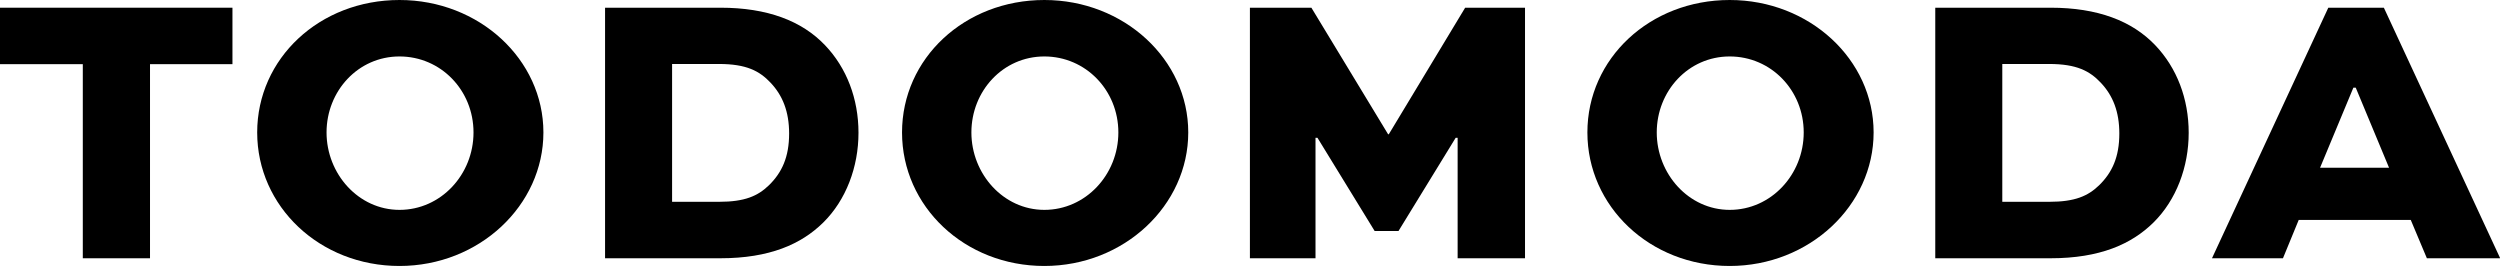 <svg xmlns="http://www.w3.org/2000/svg" id="Capa_2" data-name="Capa 2" viewBox="0 0 139.49 14.84"><g id="Capa_1-2" data-name="Capa 1"><g><path d="M0,.43h12.97v3.15h-4.6v10.83h-3.75V3.58H0V.43Z"></path><path d="M22.29,0c4.45,0,8.03,3.32,8.03,7.39s-3.58,7.45-8.03,7.45-7.94-3.32-7.94-7.45S17.83,0,22.29,0ZM22.29,11.71c2.31,0,4.13-1.97,4.13-4.32s-1.82-4.24-4.13-4.24-4.07,1.93-4.07,4.24,1.78,4.32,4.07,4.32Z"></path><path d="M33.76,14.41V.43h6.44c2.61,0,4.54.73,5.84,2.1,1.2,1.26,1.86,2.98,1.86,4.88s-.69,3.75-1.97,5.01c-1.22,1.2-2.98,1.99-5.74,1.99h-6.44ZM40.12,11.26c1.43,0,2.16-.32,2.78-.92.73-.71,1.13-1.58,1.13-2.89,0-1.22-.36-2.12-1.03-2.83-.62-.66-1.35-1.05-2.89-1.05h-2.61v7.69h2.61Z"></path><path d="M58.27,0c4.45,0,8.03,3.32,8.03,7.39s-3.58,7.45-8.03,7.45-7.94-3.32-7.94-7.45,3.49-7.39,7.94-7.39ZM58.27,11.71c2.31,0,4.13-1.97,4.13-4.32s-1.82-4.24-4.13-4.24-4.07,1.93-4.07,4.24,1.78,4.32,4.07,4.32Z"></path><path d="M81.33,14.41v-6.72h-.11l-3.19,5.2h-1.33l-3.19-5.2h-.11v6.72h-3.66V.43h3.43l4.28,7.06h.04l4.26-7.06h3.34v13.98h-3.77Z"></path><path d="M96.51,0c4.45,0,8.03,3.32,8.03,7.39s-3.58,7.45-8.03,7.45-7.94-3.32-7.94-7.45,3.49-7.39,7.94-7.39ZM96.51,11.71c2.31,0,4.13-1.97,4.13-4.32s-1.82-4.24-4.13-4.24-4.07,1.93-4.07,4.24,1.78,4.32,4.07,4.32Z"></path><path d="M107.98,14.41V.43h6.44c2.61,0,4.54.73,5.84,2.1,1.2,1.26,1.86,2.98,1.86,4.88s-.69,3.75-1.97,5.01c-1.22,1.2-2.98,1.99-5.74,1.99h-6.44ZM114.34,11.26c1.43,0,2.16-.32,2.78-.92.73-.71,1.13-1.58,1.13-2.89,0-1.22-.36-2.12-1.03-2.83-.62-.66-1.35-1.05-2.89-1.05h-2.61v7.69h2.61Z"></path><path d="M123.42,14.41l6.49-13.98h3.1l6.49,13.98h-4.09l-.9-2.14h-6.25l-.88,2.14h-3.96ZM129.45,9.36h3.85l-1.86-4.47h-.13l-1.86,4.47Z"></path></g></g></svg>